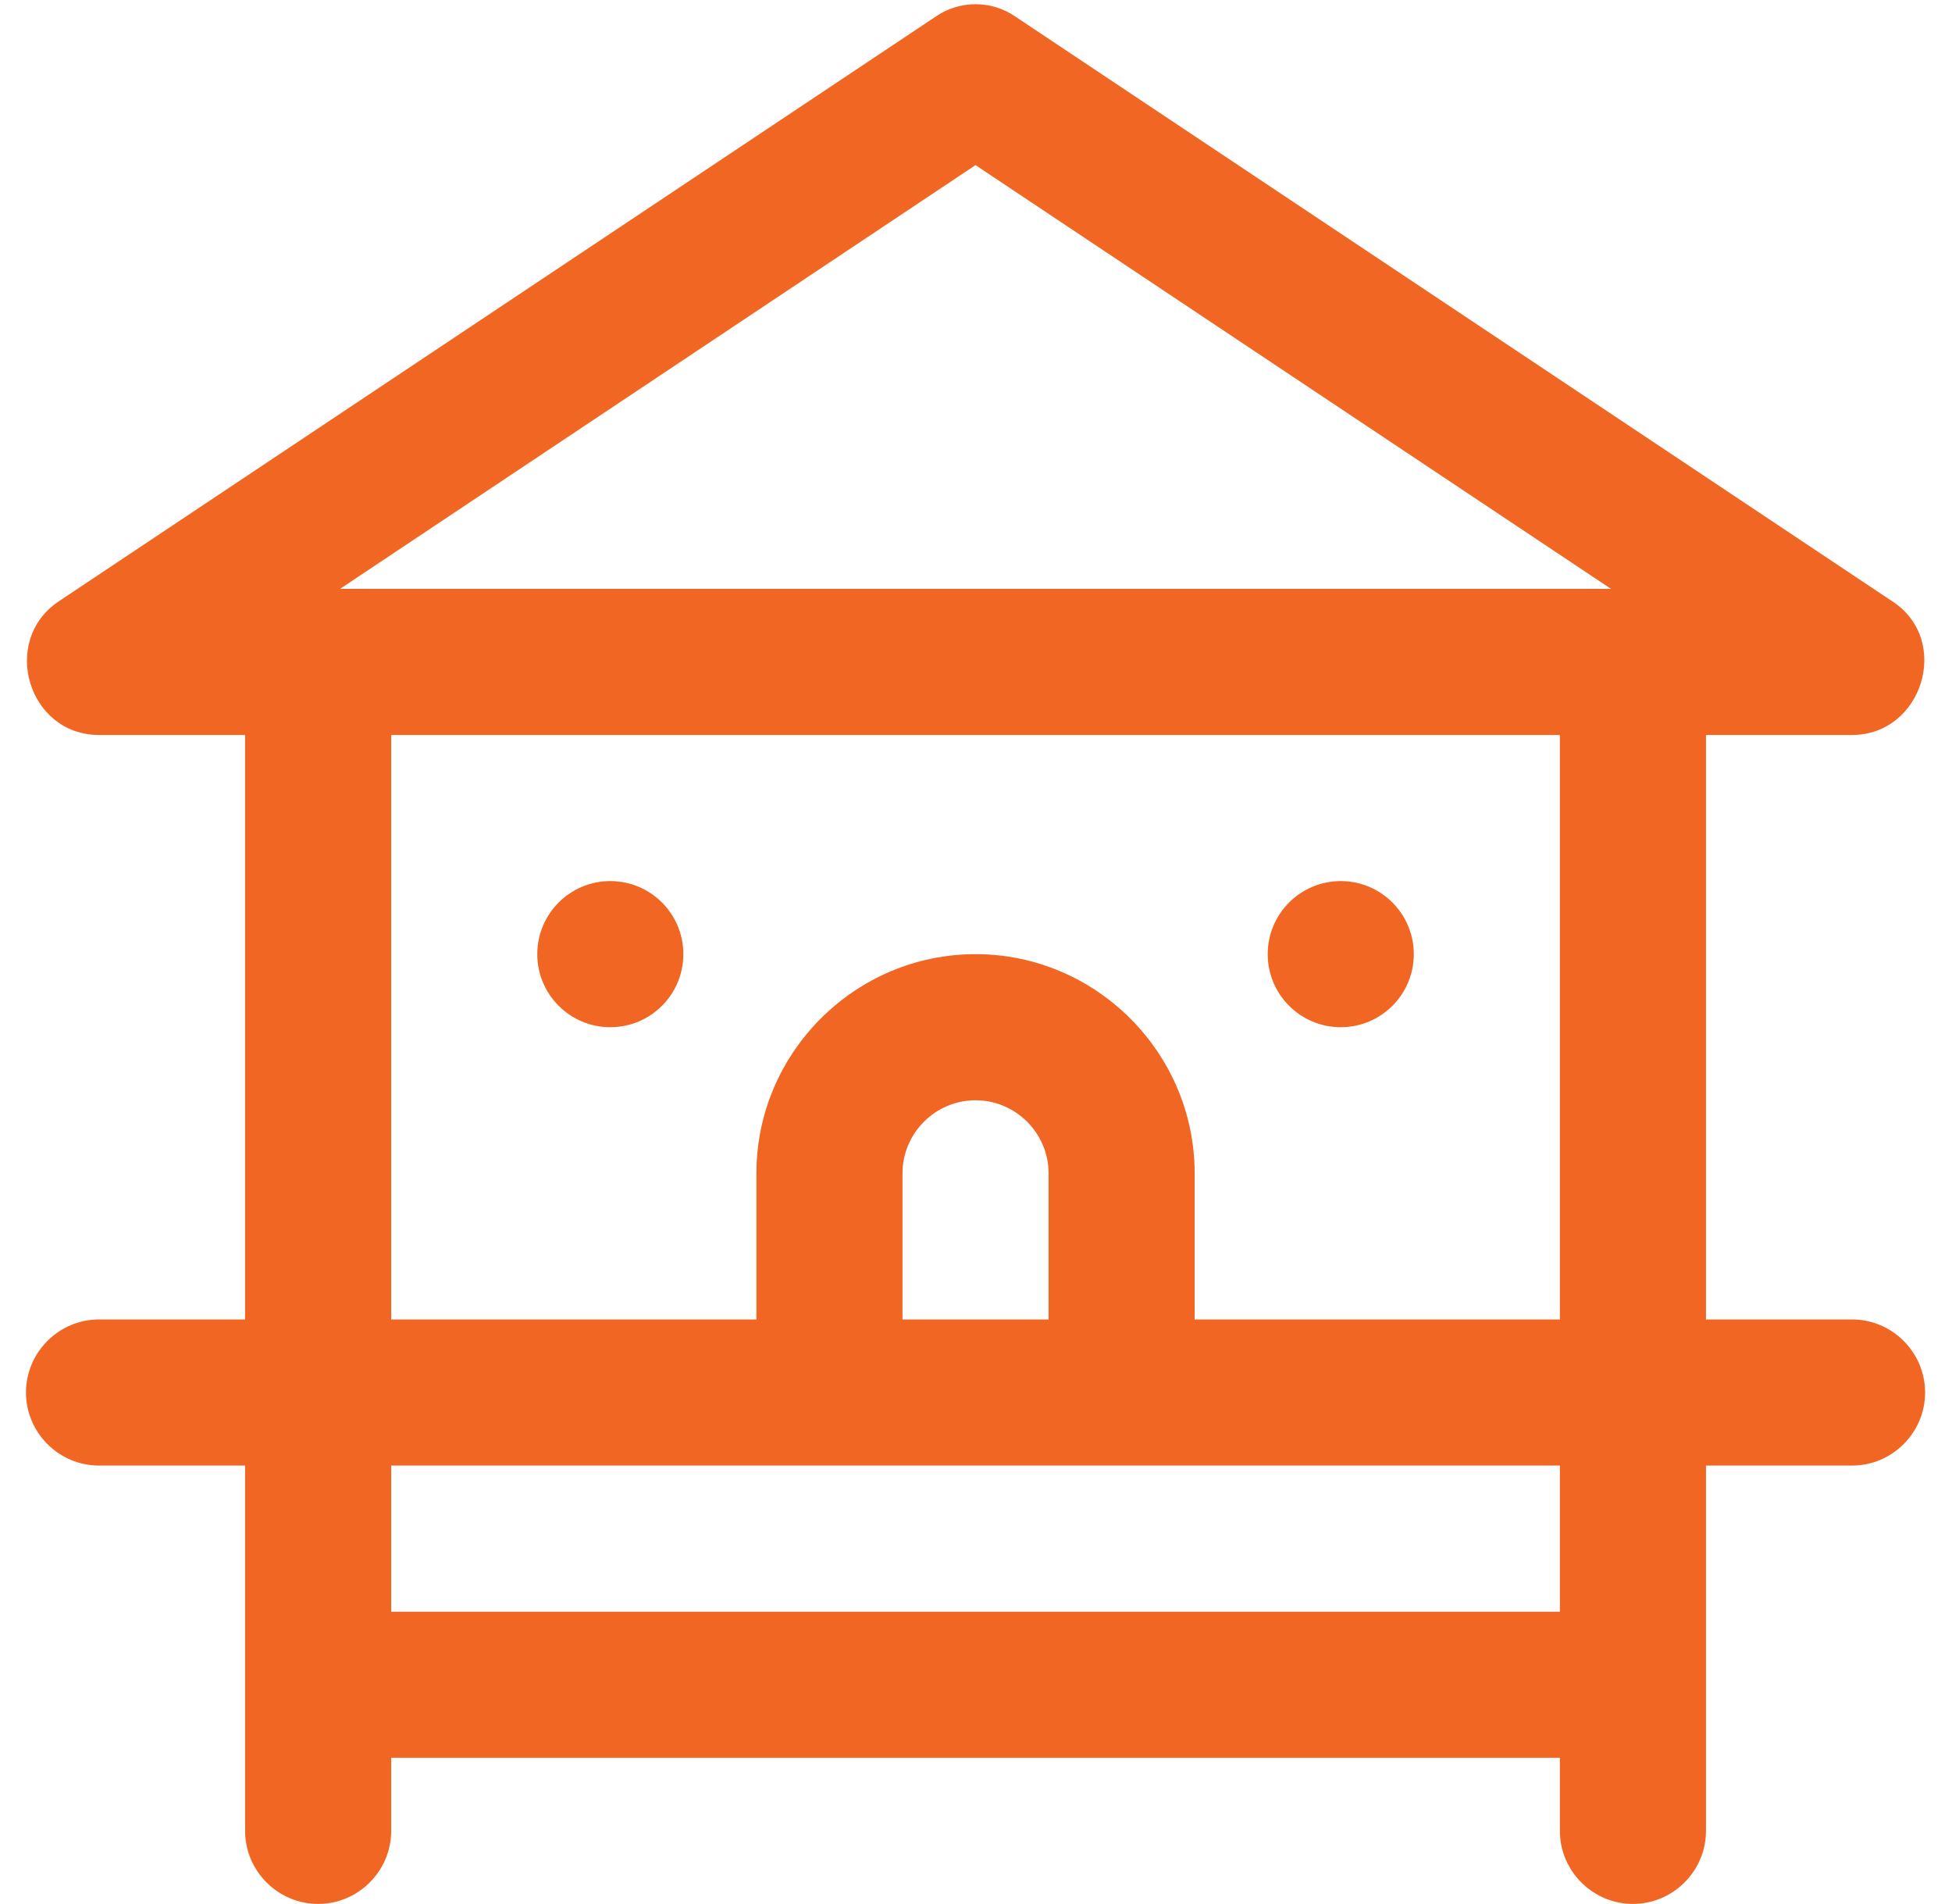 <?xml version="1.0" encoding="UTF-8" standalone="no"?><svg xmlns="http://www.w3.org/2000/svg" xmlns:xlink="http://www.w3.org/1999/xlink" fill="#f26624" height="1641.8" preserveAspectRatio="xMidYMid meet" version="1" viewBox="408.6 427.3 1683.6 1641.8" width="1683.6" zoomAndPan="magnify"><g id="change1_1"><path d="M2006,1565.079h-126v-504c0,0,125.567,0,125.999,0c60.735,0,86.164-81.878,34.65-115.291l-756-504 c-20.791-14.489-48.507-14.489-69.298,0c0,0-754.235,502.823-755.997,503.998 C408.573,979.64,432.712,1061.079,494,1061.079h126v504H494c-34.649,0-63,28.351-63,63c0,34.649,28.351,63,63,63 h126v315c0,34.649,28.351,63,63,63s63-28.351,63-63v-63h1008v63c0,34.649,28.351,63,63,63s63-28.351,63-63v-315h126 c34.649,0,63-28.351,63-63C2069,1593.43,2040.649,1565.079,2006,1565.079z M1754,1817.079H746v-126h1008V1817.079 z M1187,1565.079v-126c0-34.649,28.351-63,63-63s63,28.351,63,63v126H1187z M1754,1565.079h-315v-126 c0-103.952-85.048-189-189-189s-189,85.048-189,189v126H746v-504h1008V1565.079z M701.899,935.079L1250,569.68 l548.101,365.399H701.899z"/><circle cx="935" cy="1250.079" r="63"/><circle cx="1565" cy="1250.079" r="63"/></g></svg>